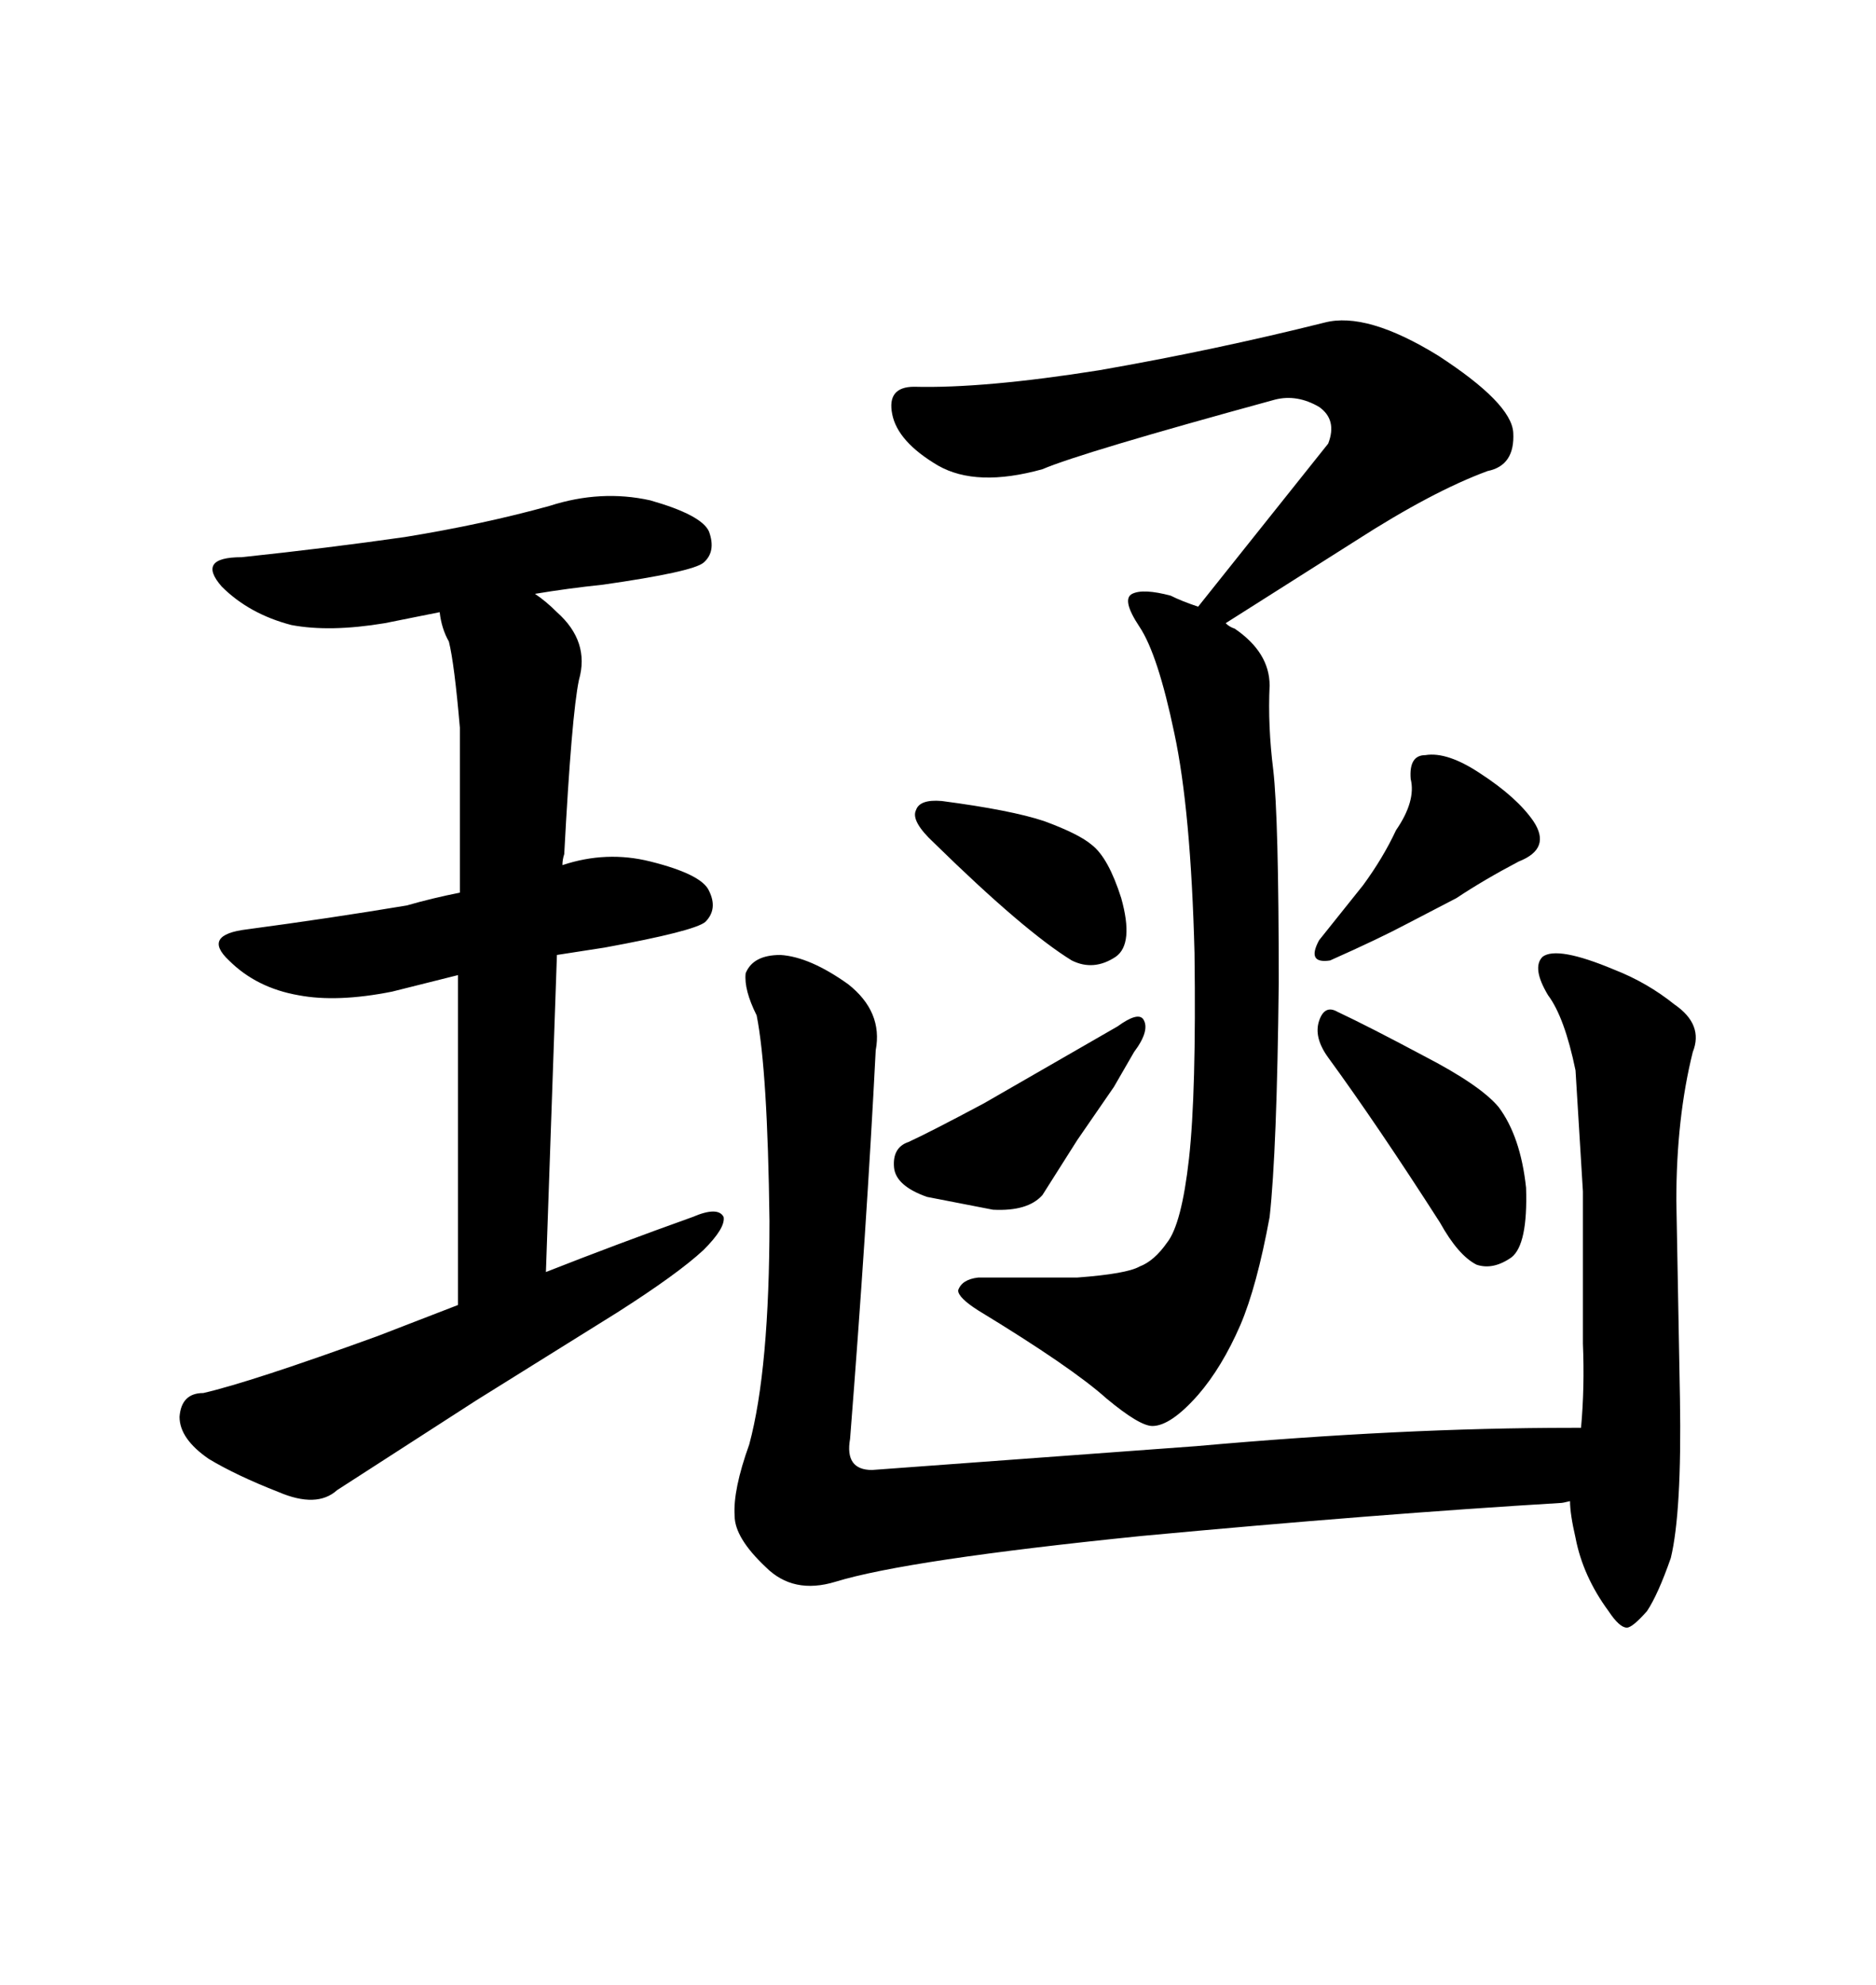 <svg xmlns="http://www.w3.org/2000/svg" xmlns:xlink="http://www.w3.org/1999/xlink" width="300" height="317.285"><path d="M268.65 223.54L268.65 223.54L268.07 191.89Q268.07 178.71 270.70 168.16L270.70 168.16Q272.46 163.77 267.77 160.55L267.77 160.55Q263.38 157.03 258.11 154.98L258.11 154.98Q249.02 151.17 246.68 152.93L246.68 152.93Q244.92 154.69 247.56 159.08L247.56 159.08Q250.20 162.60 251.95 171.09L251.95 171.09L253.13 190.43L253.13 214.75Q253.42 221.78 252.83 228.22L252.83 228.22L251.37 228.22Q224.12 228.22 191.31 231.15L191.31 231.15L139.45 234.96Q135.06 234.96 135.94 229.98L135.94 229.98Q138.57 196.58 140.04 167.87L140.04 167.87Q141.21 161.72 135.64 157.32L135.64 157.32Q129.49 152.93 124.80 152.64L124.80 152.64Q120.41 152.64 119.24 155.57L119.24 155.57Q118.95 158.20 121.00 162.30L121.00 162.30Q122.75 171.09 123.05 195.12L123.05 195.12Q123.05 218.85 119.82 230.86L119.82 230.86Q117.19 238.18 117.48 242.29L117.48 242.29Q117.48 245.80 122.46 250.49L122.46 250.49Q126.86 254.88 133.59 252.83L133.59 252.83Q145.02 249.32 182.52 245.51L182.52 245.51Q220.31 241.99 249.61 240.23L249.61 240.23Q249.90 240.23 251.07 239.94L251.07 239.94Q251.07 241.99 251.95 245.80L251.95 245.80Q253.13 251.95 257.23 257.52L257.23 257.52Q258.98 260.16 260.16 260.16L260.16 260.16Q261.04 260.16 263.38 257.52L263.38 257.52Q265.14 254.88 267.19 249.02L267.19 249.02Q268.95 241.70 268.65 223.54ZM166.70 75L166.70 75Q172.85 72.36 203.91 63.87L203.91 63.87Q207.42 62.99 210.94 65.04L210.94 65.04Q213.87 67.09 212.40 70.90L212.40 70.90L191.60 96.97Q188.96 96.09 187.21 95.21L187.21 95.21Q182.81 94.04 181.05 94.92L181.05 94.92Q179.30 95.80 182.23 100.20L182.23 100.20Q185.16 104.59 187.79 117.19L187.79 117.19Q190.43 129.49 191.02 152.34L191.02 152.34Q191.31 174.61 190.14 185.16L190.14 185.16Q188.96 195.70 186.62 198.63L186.62 198.63Q184.57 201.56 182.23 202.44L182.23 202.44Q180.18 203.61 172.27 204.20L172.27 204.20L156.45 204.20Q153.81 204.49 153.22 206.25L153.22 206.25Q153.22 207.42 156.45 209.47L156.45 209.47Q171.39 218.55 176.95 223.54L176.95 223.54Q182.23 227.93 184.28 227.93L184.28 227.93Q187.21 227.93 191.60 222.95L191.60 222.95Q195.41 218.55 198.34 211.82L198.34 211.82Q200.98 205.66 203.03 194.53L203.03 194.53Q204.20 183.98 204.49 157.03L204.49 157.03Q204.49 130.66 203.61 123.05L203.61 123.05Q202.73 116.02 203.03 109.57L203.03 109.57Q203.03 104.30 197.46 100.49L197.46 100.49Q196.58 100.20 196.00 99.61L196.00 99.61L216.80 86.43Q229.10 78.52 237.89 75.29L237.89 75.29Q242.29 74.41 241.99 69.14L241.99 69.14Q241.70 64.45 229.98 56.84L229.98 56.84Q218.55 49.80 211.82 51.56L211.82 51.56Q194.24 55.96 175.78 59.18L175.78 59.18Q157.32 62.11 146.19 61.82L146.19 61.82Q141.80 61.82 142.68 66.21Q143.55 70.61 150 74.41L150 74.41Q156.15 77.93 166.70 75ZM145.31 182.52L145.31 182.52Q142.68 183.40 142.97 186.62L142.97 186.62Q143.26 189.55 148.24 191.31L148.24 191.31L158.79 193.36Q164.36 193.65 166.70 191.02L166.70 191.02L172.27 182.23L178.13 173.73L181.35 168.16Q183.98 164.65 182.81 162.89L182.81 162.89Q181.93 161.72 178.71 164.06L178.71 164.06L157.32 176.37Q148.54 181.05 145.31 182.52ZM150.59 128.03L150.59 128.03Q147.07 127.73 146.48 129.49L146.48 129.49Q145.61 131.25 149.41 134.77L149.41 134.77Q163.77 148.83 171.39 153.52L171.39 153.52Q174.90 155.27 178.42 152.93L178.42 152.93Q181.35 150.88 179.30 143.55L179.30 143.55Q177.25 137.11 174.61 135.06L174.61 135.06Q172.56 133.30 166.99 131.25L166.99 131.25Q161.72 129.49 150.59 128.03ZM225 147.66L232.91 143.55Q237.30 140.63 242.87 137.70L242.87 137.70Q248.14 135.64 245.21 131.25L245.21 131.25Q242.58 127.44 236.72 123.63L236.72 123.63Q231.45 120.12 227.93 120.70L227.93 120.70Q225.29 120.70 225.59 124.51L225.59 124.51Q226.46 128.03 223.24 132.71L223.24 132.71Q221.19 137.11 217.97 141.50L217.97 141.50L210.94 150.29Q208.89 154.10 212.70 153.52L212.70 153.52Q220.61 150 225 147.66L225 147.66ZM212.40 169.04L212.40 169.04Q220.31 179.88 230.27 195.41L230.27 195.41Q233.20 200.68 236.13 202.15L236.13 202.15Q238.77 203.03 241.70 200.98L241.70 200.98Q244.34 198.93 244.04 189.84L244.04 189.84Q243.16 181.64 239.65 176.95L239.65 176.95Q236.72 173.44 227.64 168.75L227.64 168.75Q218.85 164.06 213.87 161.72L213.87 161.72Q211.82 160.55 210.94 163.18L210.94 163.18Q210.06 165.82 212.40 169.04ZM62.70 158.50L73.24 155.86L73.24 208.59L60.35 213.57Q40.14 220.90 32.52 222.66L32.52 222.66Q29.00 222.66 28.71 226.46L28.71 226.46Q28.71 229.98 33.40 233.20L33.40 233.20Q37.79 235.84 44.53 238.48L44.53 238.48Q50.68 241.11 53.91 238.18L53.91 238.18L76.17 223.83L98.73 209.77Q108.40 203.61 112.50 199.80L112.50 199.80Q116.02 196.29 115.72 194.53L115.72 194.53Q114.84 192.77 110.74 194.53L110.74 194.53Q98.44 198.93 87.30 203.32L87.30 203.32L89.06 152.64L96.68 151.46Q111.04 148.83 112.79 147.36L112.79 147.36Q114.84 145.31 113.38 142.38L113.38 142.38Q112.21 139.75 104.00 137.70L104.00 137.70Q96.97 135.94 89.94 138.28L89.94 138.28Q89.94 137.40 90.23 136.52L90.23 136.52Q91.41 114.26 92.58 108.69L92.58 108.69Q94.34 102.54 89.06 97.85L89.06 97.85Q87.30 96.09 85.55 94.92L85.55 94.92Q90.82 94.04 96.39 93.46L96.39 93.46Q110.74 91.41 112.50 89.94L112.50 89.94Q114.55 88.18 113.38 84.96L113.38 84.96Q112.21 82.32 104.00 79.98L104.00 79.98Q96.09 78.22 87.89 80.86L87.89 80.86Q77.34 83.79 64.75 85.84L64.75 85.84Q52.44 87.60 38.67 89.06L38.67 89.06Q31.35 89.06 35.45 93.75L35.45 93.75Q39.84 98.14 46.58 99.90L46.58 99.90Q52.73 101.07 61.52 99.61L61.52 99.61L70.31 97.85Q70.61 100.49 71.78 102.54L71.78 102.54Q72.66 106.05 73.54 116.31L73.54 116.31L73.54 142.68Q69.14 143.55 65.04 144.73L65.04 144.73Q52.73 146.78 39.55 148.54L39.55 148.54Q32.23 149.41 36.62 153.52L36.62 153.52Q41.02 157.91 47.75 159.08L47.75 159.08Q53.91 160.25 62.70 158.50L62.70 158.50Z"/></svg>
